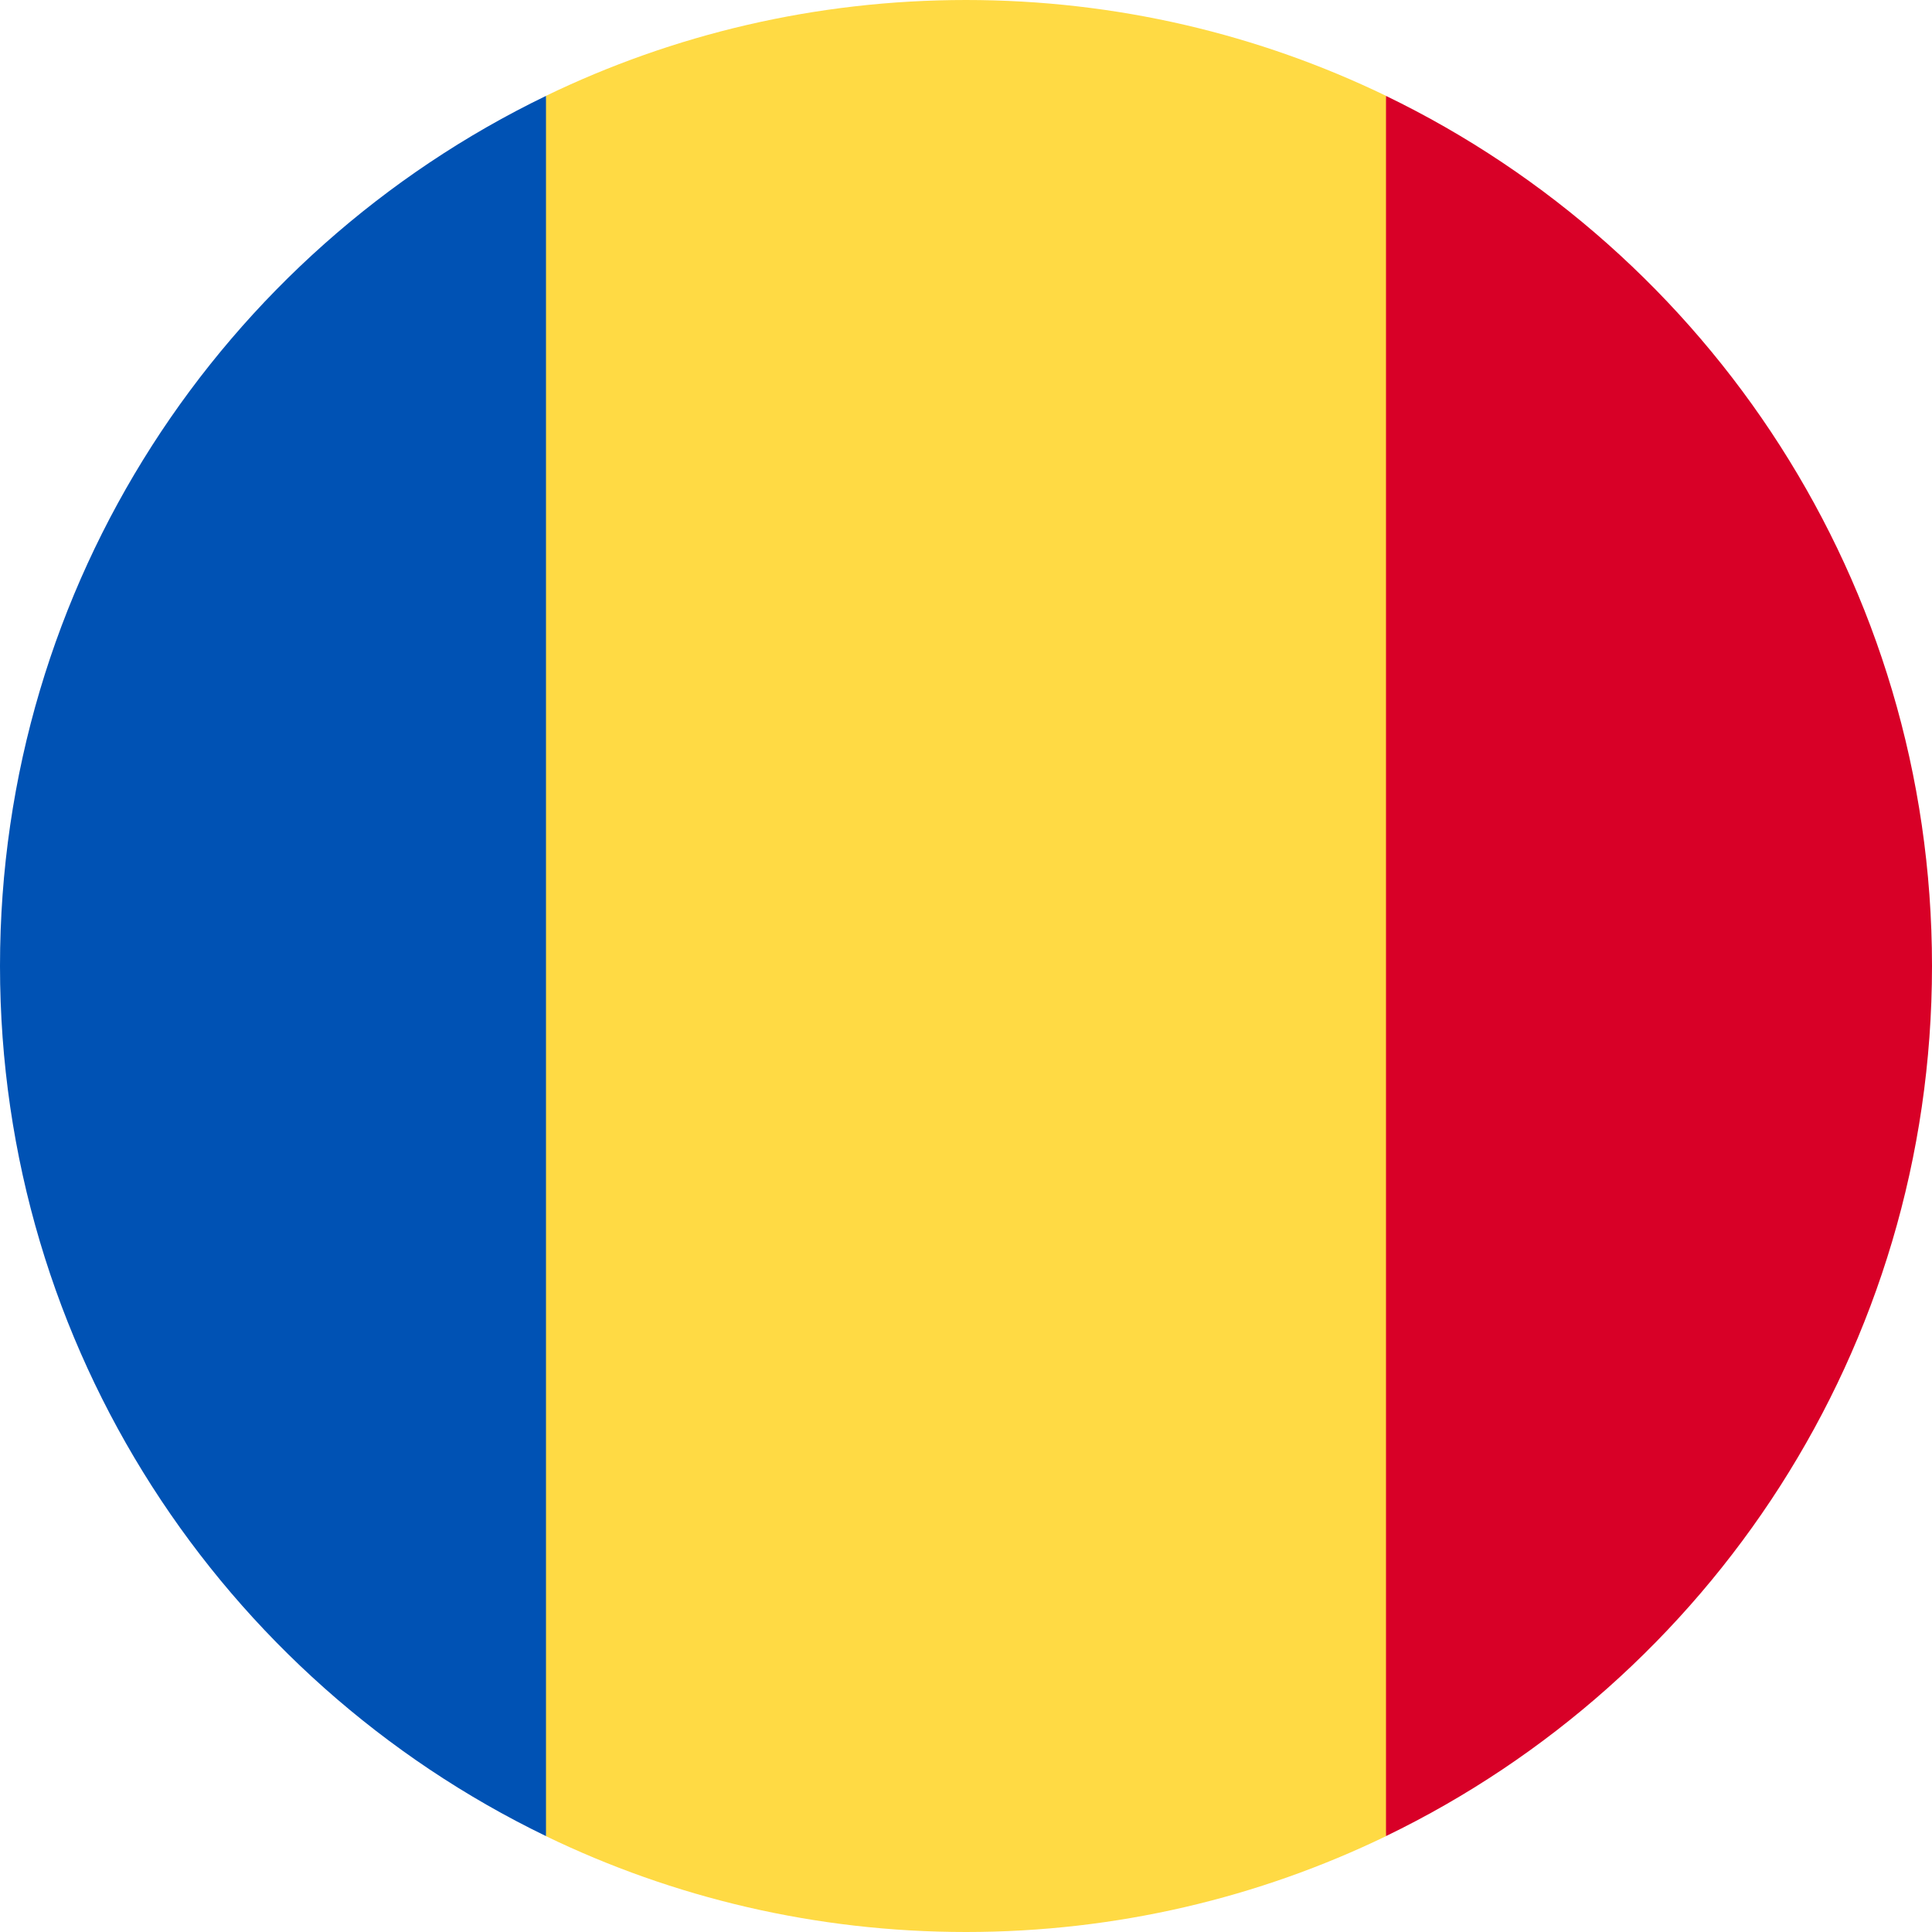 <svg width="33" height="33" viewBox="0 0 33 33" fill="none" xmlns="http://www.w3.org/2000/svg">
<path d="M23.674 1.637C21.505 0.588 19.071 0 16.5 0C13.929 0 11.495 0.588 9.326 1.637L7.891 16.5L9.326 31.363C11.495 32.412 13.929 33 16.5 33C19.071 33 21.505 32.412 23.674 31.363L25.109 16.5L23.674 1.637Z" fill="#FFDA44"/>
<path d="M9.326 1.638C3.807 4.307 0 9.958 0 16.5C0 23.041 3.807 28.693 9.326 31.362V1.638Z" fill="#0052B4"/>
<path d="M23.674 1.638V31.362C29.193 28.693 33 23.041 33 16.5C33 9.958 29.193 4.307 23.674 1.638Z" fill="#D80027"/>
</svg>
